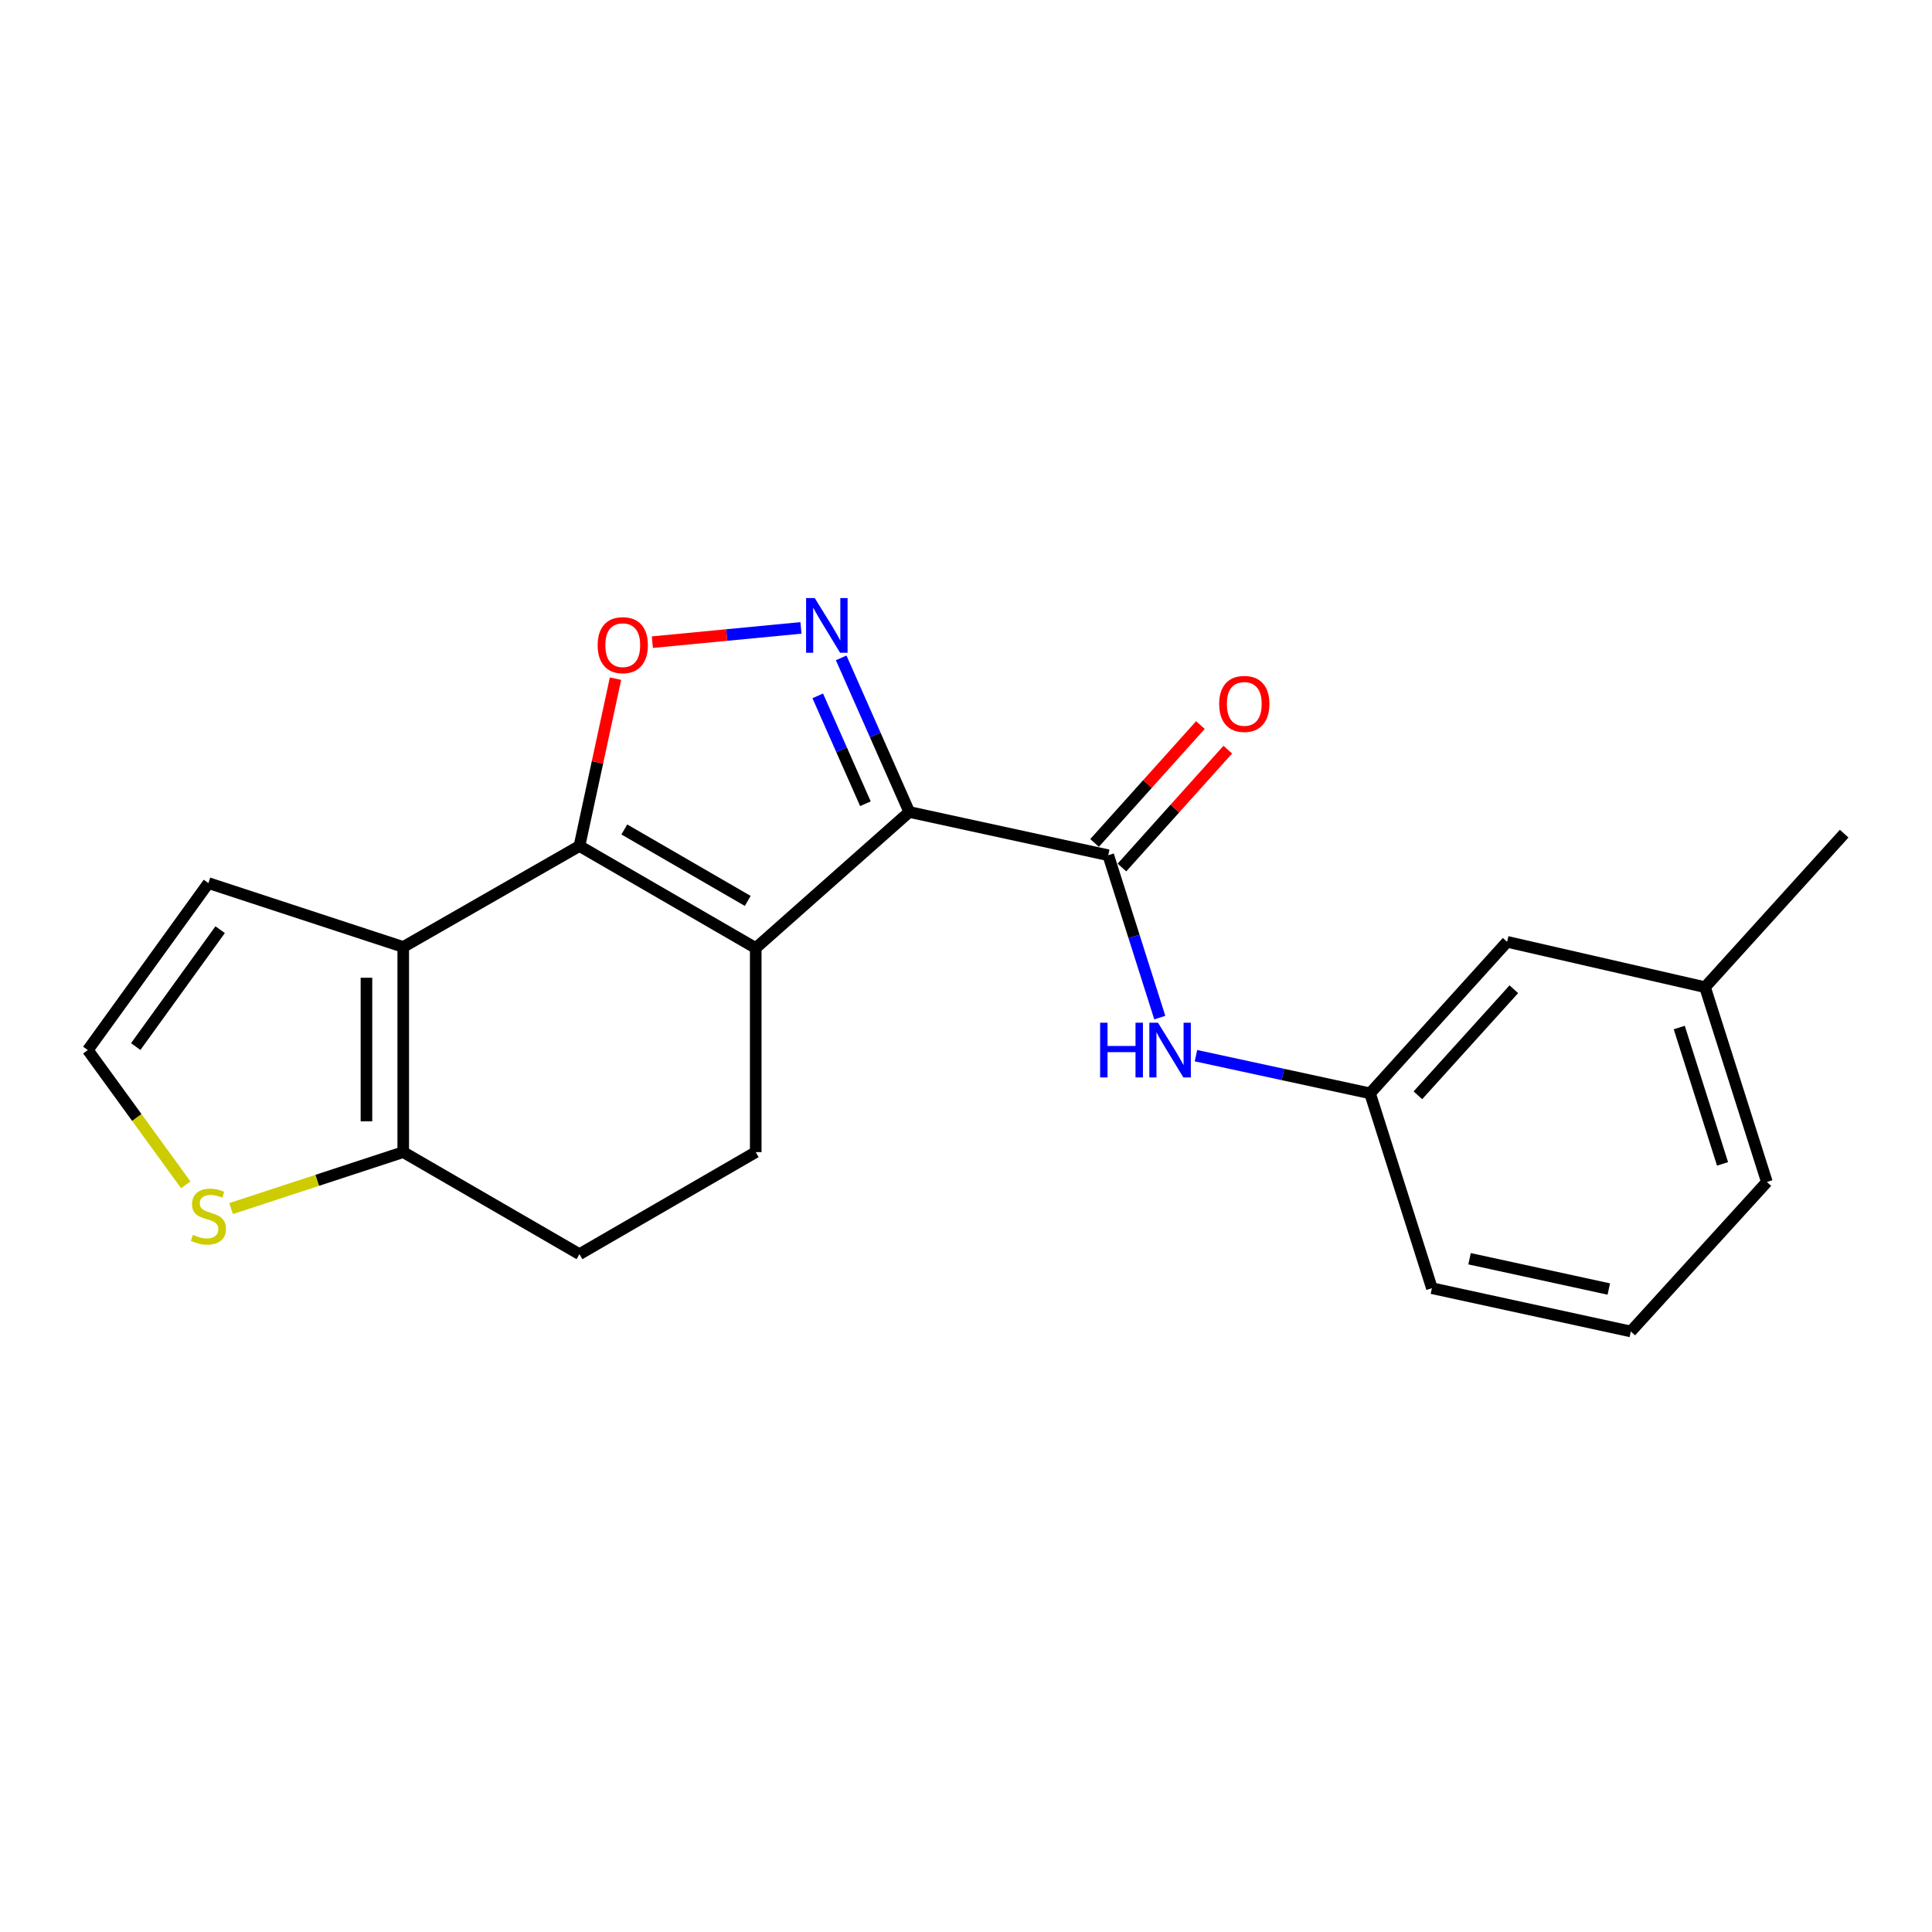 <?xml version='1.0' encoding='iso-8859-1'?>
<svg version='1.1' baseProfile='full'
              xmlns='http://www.w3.org/2000/svg'
                      xmlns:rdkit='http://www.rdkit.org/xml'
                      xmlns:xlink='http://www.w3.org/1999/xlink'
                  xml:space='preserve'
width='1000px' height='1000px' viewBox='0 0 1000 1000'>
<!-- END OF HEADER -->
<rect style='opacity:1.0;fill:#FFFFFF;stroke:none' width='1000' height='1000' x='0' y='0'> </rect>
<path class='bond-0' d='M 470.644,420.283 L 391.166,490.716' style='fill:none;fill-rule:evenodd;stroke:#000000;stroke-width:6px;stroke-linecap:butt;stroke-linejoin:miter;stroke-opacity:1' />
<path class='bond-2' d='M 470.644,420.283 L 453.019,380.397' style='fill:none;fill-rule:evenodd;stroke:#000000;stroke-width:6px;stroke-linecap:butt;stroke-linejoin:miter;stroke-opacity:1' />
<path class='bond-2' d='M 453.019,380.397 L 435.393,340.51' style='fill:none;fill-rule:evenodd;stroke:#0000FF;stroke-width:6px;stroke-linecap:butt;stroke-linejoin:miter;stroke-opacity:1' />
<path class='bond-2' d='M 447.94,416.014 L 435.602,388.093' style='fill:none;fill-rule:evenodd;stroke:#000000;stroke-width:6px;stroke-linecap:butt;stroke-linejoin:miter;stroke-opacity:1' />
<path class='bond-2' d='M 435.602,388.093 L 423.264,360.172' style='fill:none;fill-rule:evenodd;stroke:#0000FF;stroke-width:6px;stroke-linecap:butt;stroke-linejoin:miter;stroke-opacity:1' />
<path class='bond-5' d='M 470.644,420.283 L 573.628,442.668' style='fill:none;fill-rule:evenodd;stroke:#000000;stroke-width:6px;stroke-linecap:butt;stroke-linejoin:miter;stroke-opacity:1' />
<path class='bond-1' d='M 391.166,490.716 L 299.925,437.886' style='fill:none;fill-rule:evenodd;stroke:#000000;stroke-width:6px;stroke-linecap:butt;stroke-linejoin:miter;stroke-opacity:1' />
<path class='bond-1' d='M 387.022,466.313 L 323.153,429.332' style='fill:none;fill-rule:evenodd;stroke:#000000;stroke-width:6px;stroke-linecap:butt;stroke-linejoin:miter;stroke-opacity:1' />
<path class='bond-8' d='M 391.166,490.716 L 391.166,596.334' style='fill:none;fill-rule:evenodd;stroke:#000000;stroke-width:6px;stroke-linecap:butt;stroke-linejoin:miter;stroke-opacity:1' />
<path class='bond-3' d='M 299.925,437.886 L 208.716,490.156' style='fill:none;fill-rule:evenodd;stroke:#000000;stroke-width:6px;stroke-linecap:butt;stroke-linejoin:miter;stroke-opacity:1' />
<path class='bond-21' d='M 299.925,437.886 L 309.256,394.581' style='fill:none;fill-rule:evenodd;stroke:#000000;stroke-width:6px;stroke-linecap:butt;stroke-linejoin:miter;stroke-opacity:1' />
<path class='bond-21' d='M 309.256,394.581 L 318.588,351.276' style='fill:none;fill-rule:evenodd;stroke:#FF0000;stroke-width:6px;stroke-linecap:butt;stroke-linejoin:miter;stroke-opacity:1' />
<path class='bond-4' d='M 414.577,324.997 L 376.117,328.691' style='fill:none;fill-rule:evenodd;stroke:#0000FF;stroke-width:6px;stroke-linecap:butt;stroke-linejoin:miter;stroke-opacity:1' />
<path class='bond-4' d='M 376.117,328.691 L 337.658,332.384' style='fill:none;fill-rule:evenodd;stroke:#FF0000;stroke-width:6px;stroke-linecap:butt;stroke-linejoin:miter;stroke-opacity:1' />
<path class='bond-10' d='M 208.716,490.156 L 107.879,457.087' style='fill:none;fill-rule:evenodd;stroke:#000000;stroke-width:6px;stroke-linecap:butt;stroke-linejoin:miter;stroke-opacity:1' />
<path class='bond-22' d='M 208.716,490.156 L 208.716,596.334' style='fill:none;fill-rule:evenodd;stroke:#000000;stroke-width:6px;stroke-linecap:butt;stroke-linejoin:miter;stroke-opacity:1' />
<path class='bond-22' d='M 189.674,506.083 L 189.674,580.407' style='fill:none;fill-rule:evenodd;stroke:#000000;stroke-width:6px;stroke-linecap:butt;stroke-linejoin:miter;stroke-opacity:1' />
<path class='bond-7' d='M 573.628,442.668 L 586.966,484.689' style='fill:none;fill-rule:evenodd;stroke:#000000;stroke-width:6px;stroke-linecap:butt;stroke-linejoin:miter;stroke-opacity:1' />
<path class='bond-7' d='M 586.966,484.689 L 600.305,526.71' style='fill:none;fill-rule:evenodd;stroke:#0000FF;stroke-width:6px;stroke-linecap:butt;stroke-linejoin:miter;stroke-opacity:1' />
<path class='bond-12' d='M 580.712,449.029 L 608.107,418.522' style='fill:none;fill-rule:evenodd;stroke:#000000;stroke-width:6px;stroke-linecap:butt;stroke-linejoin:miter;stroke-opacity:1' />
<path class='bond-12' d='M 608.107,418.522 L 635.503,388.015' style='fill:none;fill-rule:evenodd;stroke:#FF0000;stroke-width:6px;stroke-linecap:butt;stroke-linejoin:miter;stroke-opacity:1' />
<path class='bond-12' d='M 566.544,436.307 L 593.94,405.799' style='fill:none;fill-rule:evenodd;stroke:#000000;stroke-width:6px;stroke-linecap:butt;stroke-linejoin:miter;stroke-opacity:1' />
<path class='bond-12' d='M 593.94,405.799 L 621.335,375.292' style='fill:none;fill-rule:evenodd;stroke:#FF0000;stroke-width:6px;stroke-linecap:butt;stroke-linejoin:miter;stroke-opacity:1' />
<path class='bond-6' d='M 208.716,596.334 L 299.925,649.154' style='fill:none;fill-rule:evenodd;stroke:#000000;stroke-width:6px;stroke-linecap:butt;stroke-linejoin:miter;stroke-opacity:1' />
<path class='bond-9' d='M 208.716,596.334 L 164.164,610.945' style='fill:none;fill-rule:evenodd;stroke:#000000;stroke-width:6px;stroke-linecap:butt;stroke-linejoin:miter;stroke-opacity:1' />
<path class='bond-9' d='M 164.164,610.945 L 119.612,625.555' style='fill:none;fill-rule:evenodd;stroke:#CCCC00;stroke-width:6px;stroke-linecap:butt;stroke-linejoin:miter;stroke-opacity:1' />
<path class='bond-14' d='M 619.026,546.412 L 664.078,556.161' style='fill:none;fill-rule:evenodd;stroke:#0000FF;stroke-width:6px;stroke-linecap:butt;stroke-linejoin:miter;stroke-opacity:1' />
<path class='bond-14' d='M 664.078,556.161 L 709.13,565.91' style='fill:none;fill-rule:evenodd;stroke:#000000;stroke-width:6px;stroke-linecap:butt;stroke-linejoin:miter;stroke-opacity:1' />
<path class='bond-13' d='M 391.166,596.334 L 299.925,649.154' style='fill:none;fill-rule:evenodd;stroke:#000000;stroke-width:6px;stroke-linecap:butt;stroke-linejoin:miter;stroke-opacity:1' />
<path class='bond-23' d='M 96.145,613.258 L 70.8,578.386' style='fill:none;fill-rule:evenodd;stroke:#CCCC00;stroke-width:6px;stroke-linecap:butt;stroke-linejoin:miter;stroke-opacity:1' />
<path class='bond-23' d='M 70.8,578.386 L 45.455,543.515' style='fill:none;fill-rule:evenodd;stroke:#000000;stroke-width:6px;stroke-linecap:butt;stroke-linejoin:miter;stroke-opacity:1' />
<path class='bond-11' d='M 107.879,457.087 L 45.455,543.515' style='fill:none;fill-rule:evenodd;stroke:#000000;stroke-width:6px;stroke-linecap:butt;stroke-linejoin:miter;stroke-opacity:1' />
<path class='bond-11' d='M 113.952,481.2 L 70.255,541.7' style='fill:none;fill-rule:evenodd;stroke:#000000;stroke-width:6px;stroke-linecap:butt;stroke-linejoin:miter;stroke-opacity:1' />
<path class='bond-15' d='M 709.13,565.91 L 780.082,487.49' style='fill:none;fill-rule:evenodd;stroke:#000000;stroke-width:6px;stroke-linecap:butt;stroke-linejoin:miter;stroke-opacity:1' />
<path class='bond-15' d='M 733.893,566.922 L 783.559,512.028' style='fill:none;fill-rule:evenodd;stroke:#000000;stroke-width:6px;stroke-linecap:butt;stroke-linejoin:miter;stroke-opacity:1' />
<path class='bond-18' d='M 709.13,565.91 L 741.152,666.767' style='fill:none;fill-rule:evenodd;stroke:#000000;stroke-width:6px;stroke-linecap:butt;stroke-linejoin:miter;stroke-opacity:1' />
<path class='bond-16' d='M 780.082,487.49 L 882.526,510.964' style='fill:none;fill-rule:evenodd;stroke:#000000;stroke-width:6px;stroke-linecap:butt;stroke-linejoin:miter;stroke-opacity:1' />
<path class='bond-20' d='M 882.526,510.964 L 954.545,431.497' style='fill:none;fill-rule:evenodd;stroke:#000000;stroke-width:6px;stroke-linecap:butt;stroke-linejoin:miter;stroke-opacity:1' />
<path class='bond-24' d='M 882.526,510.964 L 914.537,611.79' style='fill:none;fill-rule:evenodd;stroke:#000000;stroke-width:6px;stroke-linecap:butt;stroke-linejoin:miter;stroke-opacity:1' />
<path class='bond-24' d='M 869.178,531.85 L 891.586,602.428' style='fill:none;fill-rule:evenodd;stroke:#000000;stroke-width:6px;stroke-linecap:butt;stroke-linejoin:miter;stroke-opacity:1' />
<path class='bond-17' d='M 844.104,689.162 L 741.152,666.767' style='fill:none;fill-rule:evenodd;stroke:#000000;stroke-width:6px;stroke-linecap:butt;stroke-linejoin:miter;stroke-opacity:1' />
<path class='bond-17' d='M 832.709,667.196 L 760.642,651.52' style='fill:none;fill-rule:evenodd;stroke:#000000;stroke-width:6px;stroke-linecap:butt;stroke-linejoin:miter;stroke-opacity:1' />
<path class='bond-19' d='M 844.104,689.162 L 914.537,611.79' style='fill:none;fill-rule:evenodd;stroke:#000000;stroke-width:6px;stroke-linecap:butt;stroke-linejoin:miter;stroke-opacity:1' />
<path  class='atom-3' d='M 421.71 309.551
L 430.99 324.551
Q 431.91 326.031, 433.39 328.711
Q 434.87 331.391, 434.95 331.551
L 434.95 309.551
L 438.71 309.551
L 438.71 337.871
L 434.83 337.871
L 424.87 321.471
Q 423.71 319.551, 422.47 317.351
Q 421.27 315.151, 420.91 314.471
L 420.91 337.871
L 417.23 337.871
L 417.23 309.551
L 421.71 309.551
' fill='#0000FF'/>
<path  class='atom-5' d='M 309.341 333.936
Q 309.341 327.136, 312.701 323.336
Q 316.061 319.536, 322.341 319.536
Q 328.621 319.536, 331.981 323.336
Q 335.341 327.136, 335.341 333.936
Q 335.341 340.816, 331.941 344.736
Q 328.541 348.616, 322.341 348.616
Q 316.101 348.616, 312.701 344.736
Q 309.341 340.856, 309.341 333.936
M 322.341 345.416
Q 326.661 345.416, 328.981 342.536
Q 331.341 339.616, 331.341 333.936
Q 331.341 328.376, 328.981 325.576
Q 326.661 322.736, 322.341 322.736
Q 318.021 322.736, 315.661 325.536
Q 313.341 328.336, 313.341 333.936
Q 313.341 339.656, 315.661 342.536
Q 318.021 345.416, 322.341 345.416
' fill='#FF0000'/>
<path  class='atom-8' d='M 569.419 529.355
L 573.259 529.355
L 573.259 541.395
L 587.739 541.395
L 587.739 529.355
L 591.579 529.355
L 591.579 557.675
L 587.739 557.675
L 587.739 544.595
L 573.259 544.595
L 573.259 557.675
L 569.419 557.675
L 569.419 529.355
' fill='#0000FF'/>
<path  class='atom-8' d='M 599.379 529.355
L 608.659 544.355
Q 609.579 545.835, 611.059 548.515
Q 612.539 551.195, 612.619 551.355
L 612.619 529.355
L 616.379 529.355
L 616.379 557.675
L 612.499 557.675
L 602.539 541.275
Q 601.379 539.355, 600.139 537.155
Q 598.939 534.955, 598.579 534.275
L 598.579 557.675
L 594.899 557.675
L 594.899 529.355
L 599.379 529.355
' fill='#0000FF'/>
<path  class='atom-10' d='M 99.879 639.123
Q 100.199 639.243, 101.519 639.803
Q 102.839 640.363, 104.279 640.723
Q 105.759 641.043, 107.199 641.043
Q 109.879 641.043, 111.439 639.763
Q 112.999 638.443, 112.999 636.163
Q 112.999 634.603, 112.199 633.643
Q 111.439 632.683, 110.239 632.163
Q 109.039 631.643, 107.039 631.043
Q 104.519 630.283, 102.999 629.563
Q 101.519 628.843, 100.439 627.323
Q 99.399 625.803, 99.399 623.243
Q 99.399 619.683, 101.799 617.483
Q 104.239 615.283, 109.039 615.283
Q 112.319 615.283, 116.039 616.843
L 115.119 619.923
Q 111.719 618.523, 109.159 618.523
Q 106.399 618.523, 104.879 619.683
Q 103.359 620.803, 103.399 622.763
Q 103.399 624.283, 104.159 625.203
Q 104.959 626.123, 106.079 626.643
Q 107.239 627.163, 109.159 627.763
Q 111.719 628.563, 113.239 629.363
Q 114.759 630.163, 115.839 631.803
Q 116.959 633.403, 116.959 636.163
Q 116.959 640.083, 114.319 642.203
Q 111.719 644.283, 107.359 644.283
Q 104.839 644.283, 102.919 643.723
Q 101.039 643.203, 98.799 642.283
L 99.879 639.123
' fill='#CCCC00'/>
<path  class='atom-13' d='M 631.04 364.339
Q 631.04 357.539, 634.4 353.739
Q 637.76 349.939, 644.04 349.939
Q 650.32 349.939, 653.68 353.739
Q 657.04 357.539, 657.04 364.339
Q 657.04 371.219, 653.64 375.139
Q 650.24 379.019, 644.04 379.019
Q 637.8 379.019, 634.4 375.139
Q 631.04 371.259, 631.04 364.339
M 644.04 375.819
Q 648.36 375.819, 650.68 372.939
Q 653.04 370.019, 653.04 364.339
Q 653.04 358.779, 650.68 355.979
Q 648.36 353.139, 644.04 353.139
Q 639.72 353.139, 637.36 355.939
Q 635.04 358.739, 635.04 364.339
Q 635.04 370.059, 637.36 372.939
Q 639.72 375.819, 644.04 375.819
' fill='#FF0000'/>
</svg>

